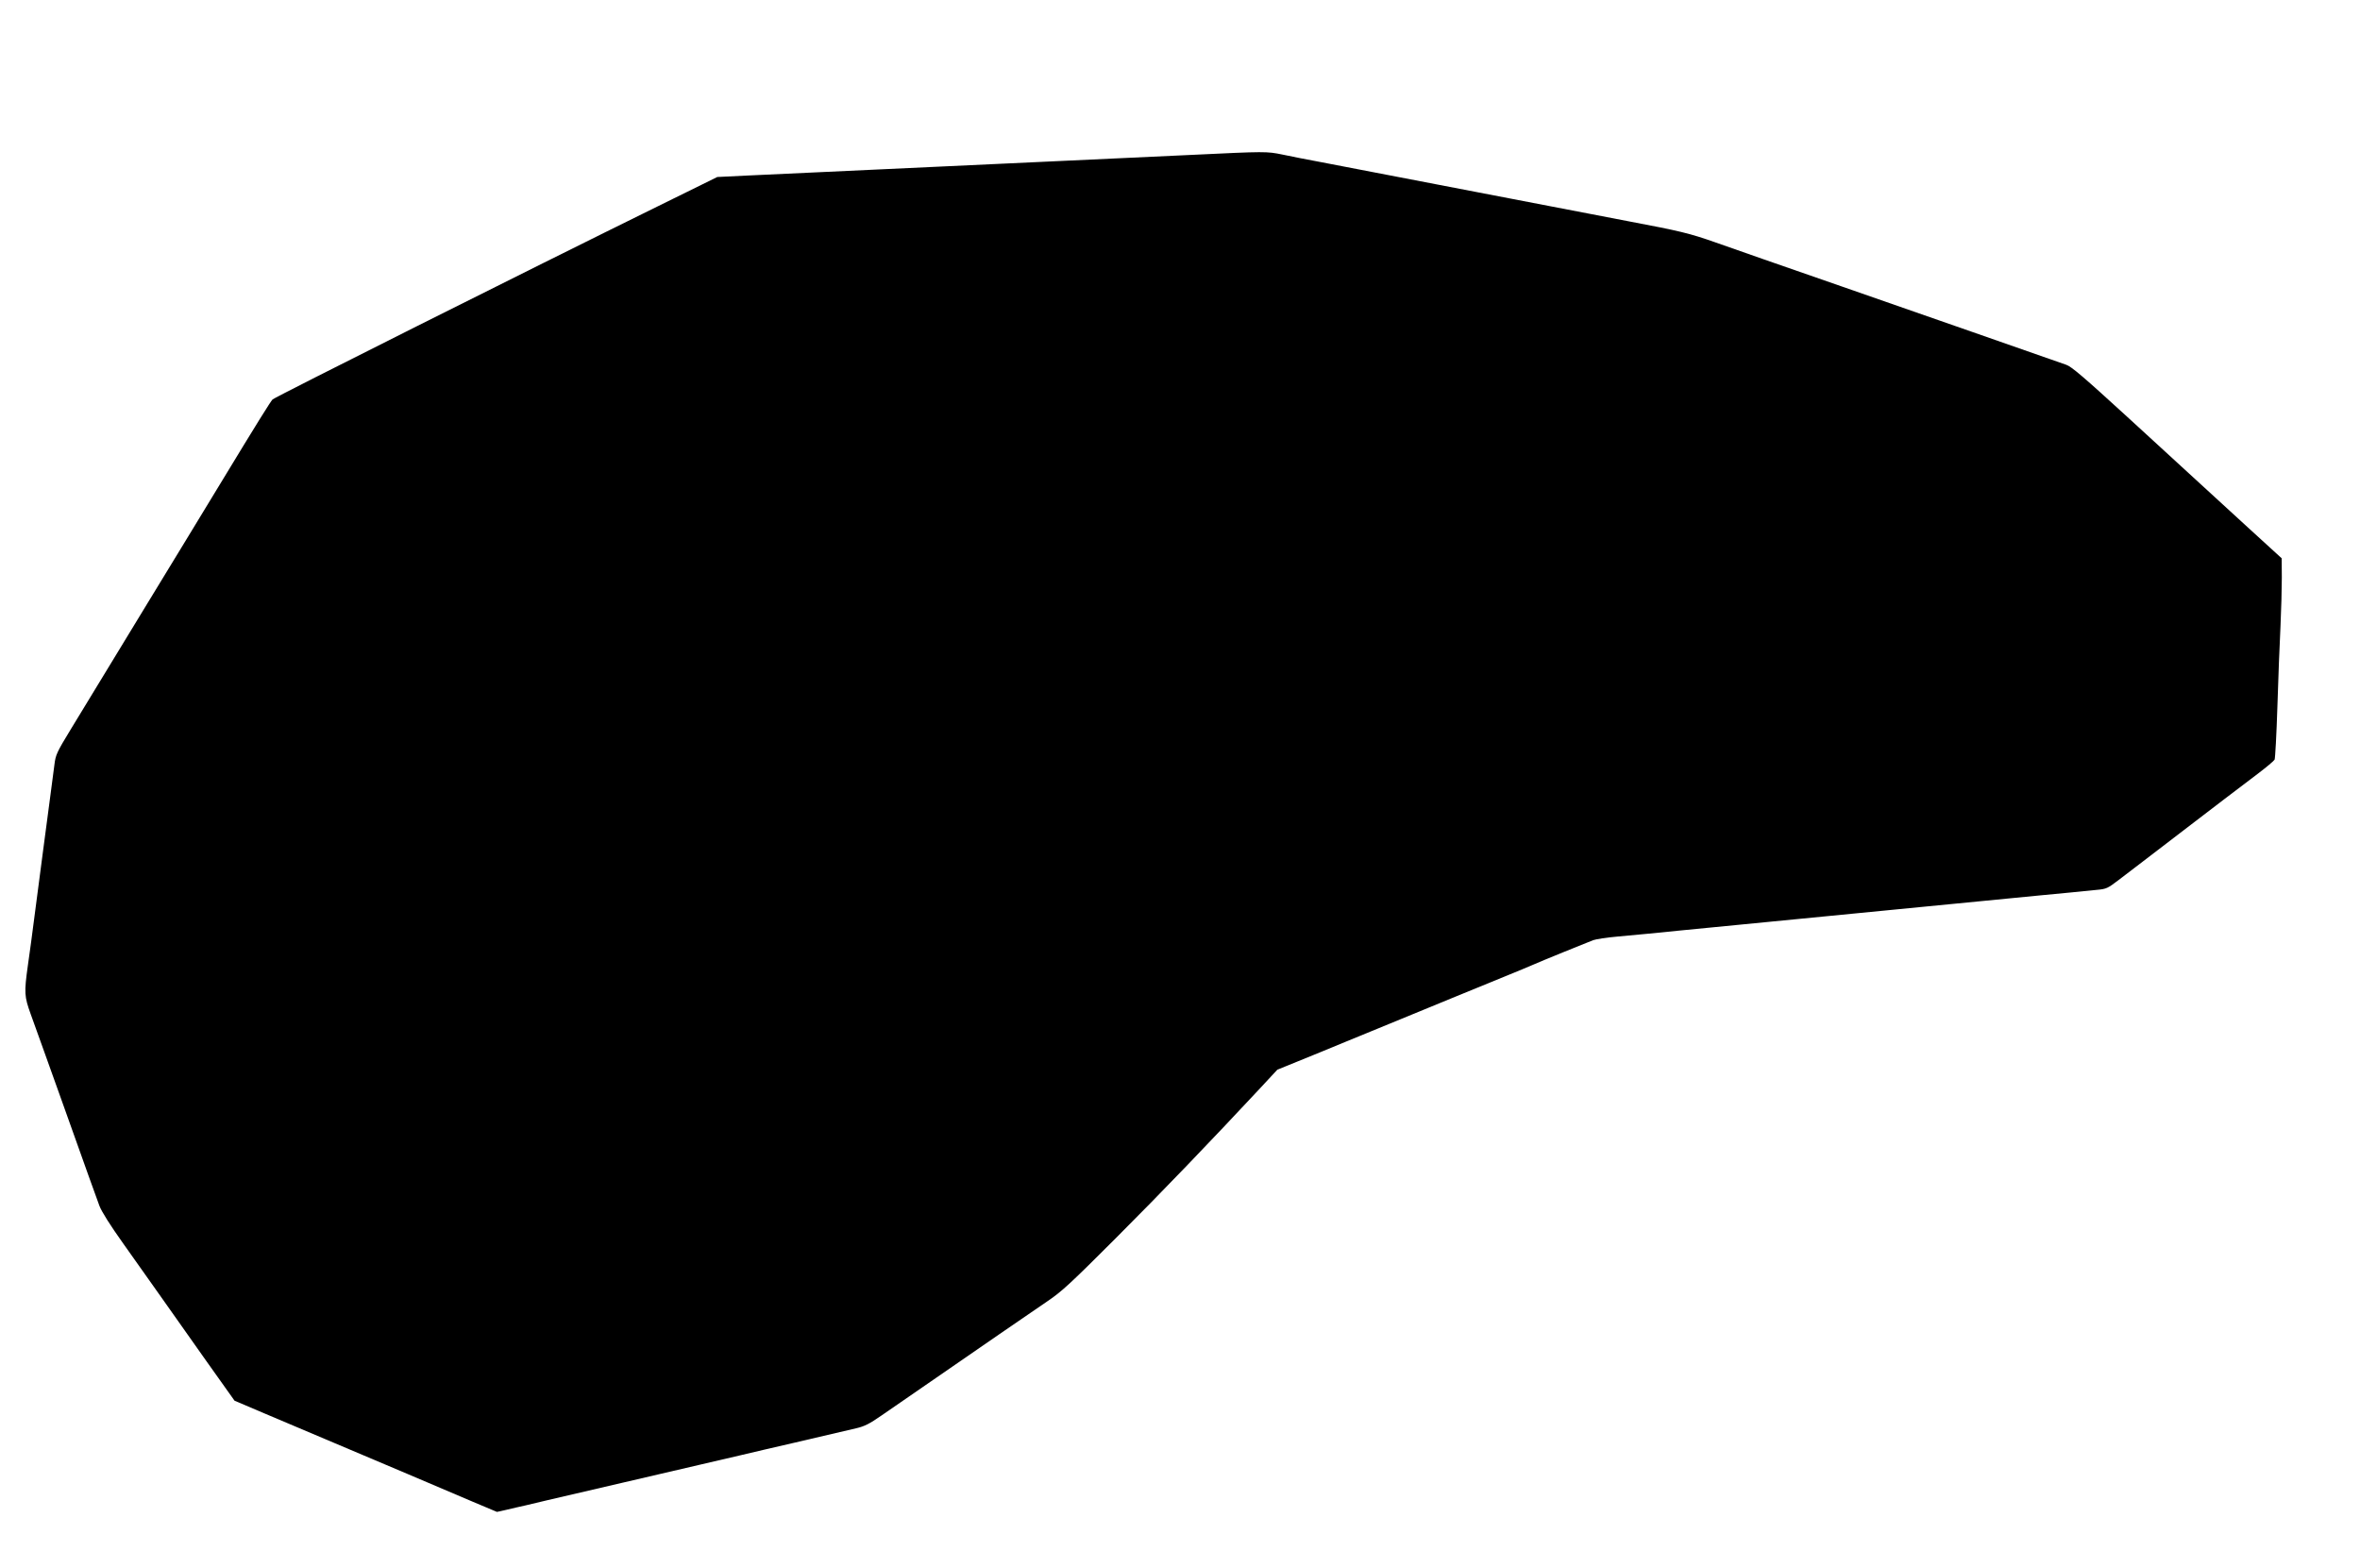 <?xml version="1.0" encoding="UTF-8"?>
<!DOCTYPE svg  PUBLIC '-//W3C//DTD SVG 20010904//EN'  'http://www.w3.org/TR/2001/REC-SVG-20010904/DTD/svg10.dtd'>
<svg width="1600px" height="1063px" version="1.0" viewBox="0 0 16000 10630" xmlns="http://www.w3.org/2000/svg">
<g>
<path d="m3205 10181c-137-59-580-247-1413-599l-202-86-192-270c-105-149-244-345-308-436s-179-253-255-360c-87-122-147-217-161-255-12-33-45-124-73-202-28-79-73-206-101-283-27-77-72-203-100-280-27-77-73-204-101-282-28-79-69-192-91-253-43-119-45-145-19-330 13-90 27-194 51-380 18-140 26-199 50-382 26-193 32-238 50-378 11-82 24-182 29-221 8-67 16-84 111-240 98-160 196-322 518-851 77-126 197-322 267-438 70-115 172-282 225-370 262-432 343-561 358-577 16-16 1739-880 2611-1309l404-199 206-10c113-5 307-14 431-20s317-15 430-20 306-14 430-20 317-15 430-20 306-14 430-20c536-25 666-31 860-40 502-24 507-24 615-2 55 12 174 35 265 52s208 40 260 50 169 33 260 50 208 40 260 50 169 33 260 50 208 40 260 50 169 33 260 50 208 40 260 50 169 33 260 50c349 66 413 81 592 144 100 36 489 171 863 301s769 268 878 306c496 174 595 208 635 222 35 11 121 85 414 353 543 498 567 520 817 749l230 210 1 131c0 72-4 221-9 330-6 109-15 354-21 544s-15 352-19 360-55 51-113 95-159 121-224 170c-65 50-157 120-204 156-85 65-188 144-350 268-47 36-121 92-165 126-76 58-84 62-150 68-39 4-115 11-170 17-55 5-149 14-210 20-60 6-153 15-205 20s-144 14-205 20c-60 6-153 15-205 20s-144 14-205 20c-60 6-153 15-205 20s-144 14-205 20c-60 6-153 15-205 20s-144 14-205 20c-60 6-153 15-205 20s-144 14-205 20c-60 6-153 15-205 20s-144 14-205 20l-200 20c-49 5-146 14-214 20s-140 17-160 24c-54 21-360 145-406 166-22 10-112 47-200 83s-236 96-330 135c-93 38-258 106-365 150s-278 114-380 156-247 102-322 132l-138 56-117 126c-334 358-663 701-979 1017-301 301-365 361-460 425-60 41-210 144-334 229-124 86-330 228-458 316s-279 192-335 231c-82 57-116 74-172 87-85 20-298 70-415 97-47 11-134 31-195 45-60 14-137 32-170 40-104 24-187 43-275 64-74 17-160 37-520 121s-446 104-520 121c-47 11-113 27-147 35-35 7-91 21-126 29s-65 15-68 15c-2-1-76-32-164-69z"/>
</g>
</svg>
